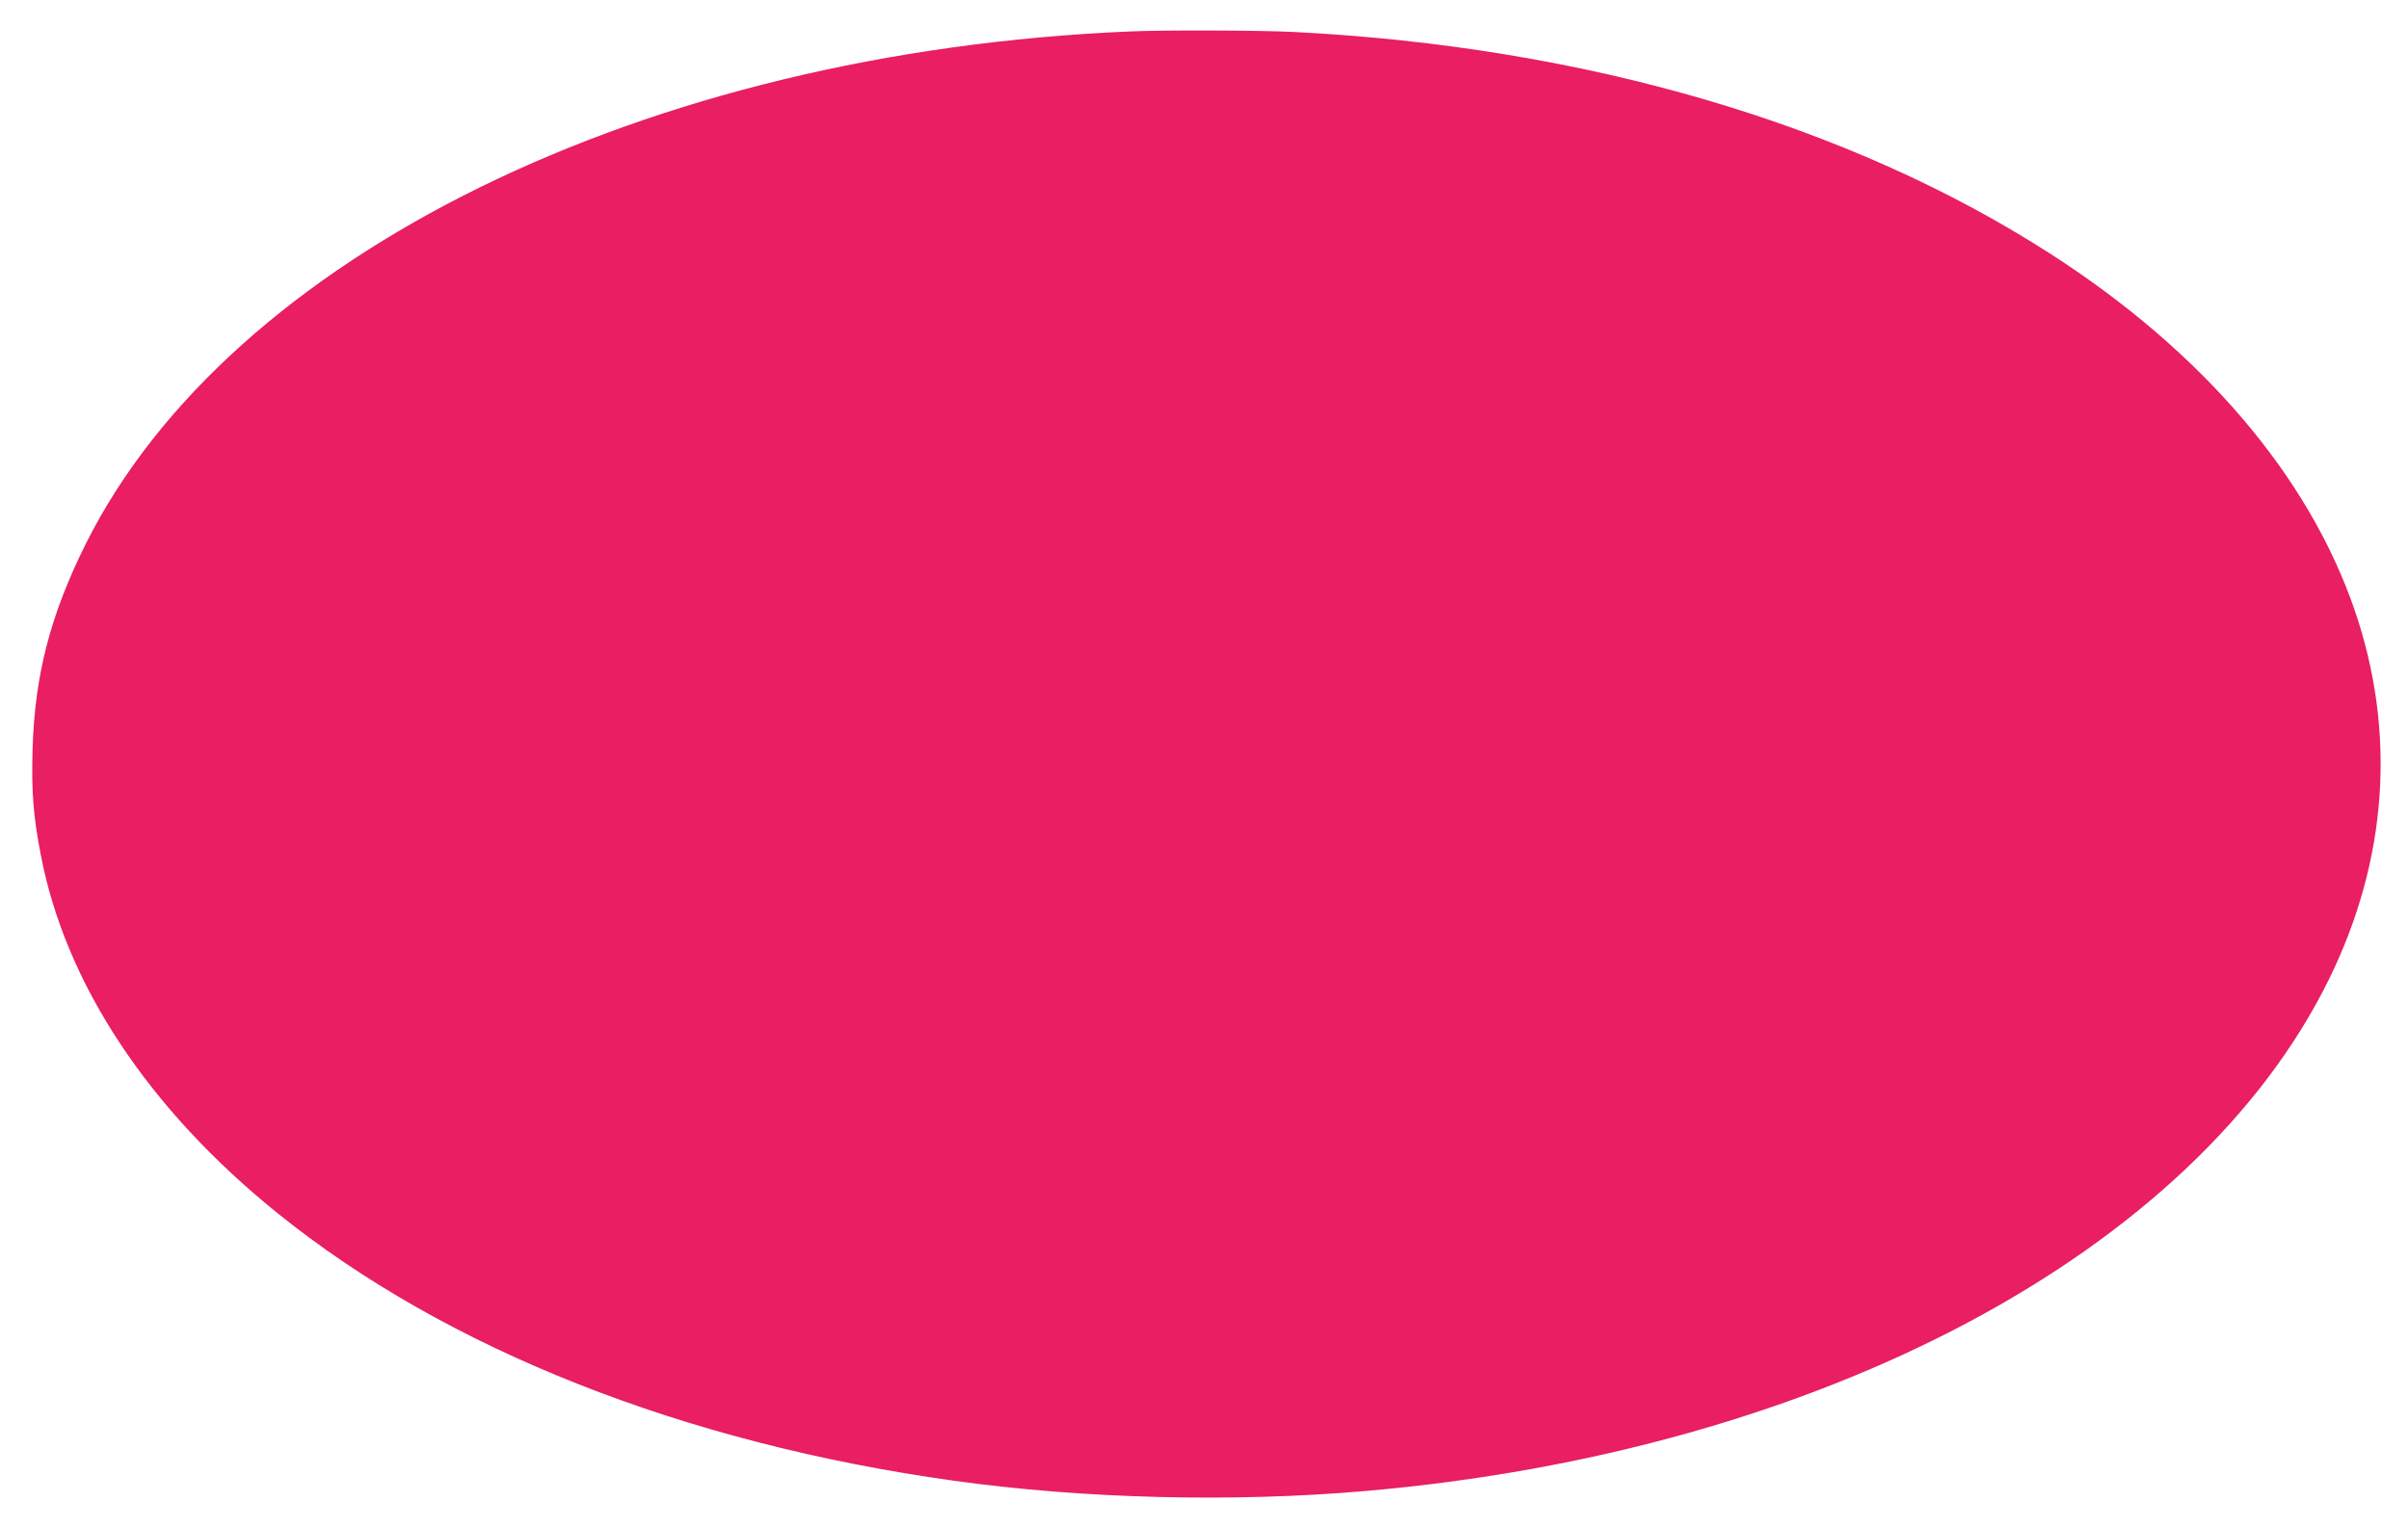 <?xml version="1.0" standalone="no"?>
<!DOCTYPE svg PUBLIC "-//W3C//DTD SVG 20010904//EN"
 "http://www.w3.org/TR/2001/REC-SVG-20010904/DTD/svg10.dtd">
<svg version="1.0" xmlns="http://www.w3.org/2000/svg"
 width="1280pt" height="812pt" viewBox="0 0 1280 812"
 preserveAspectRatio="xMidYMid meet">
<g transform="translate(0,812) scale(0.1,-0.1)"
fill="#e91e63" stroke="none">
<path d="M6010 7953 c-2580 -108 -4787 -1191 -5554 -2723 -189 -379 -272 -700
-283 -1097 -6 -224 4 -350 44 -557 131 -684 571 -1349 1258 -1903 896 -723
2158 -1222 3595 -1422 687 -96 1482 -116 2185 -55 2418 209 4413 1268 5126
2722 311 634 358 1312 135 1961 -245 712 -808 1372 -1615 1891 -1072 690
-2471 1101 -4021 1180 -173 9 -694 11 -870 3z"/>
</g>
</svg>
